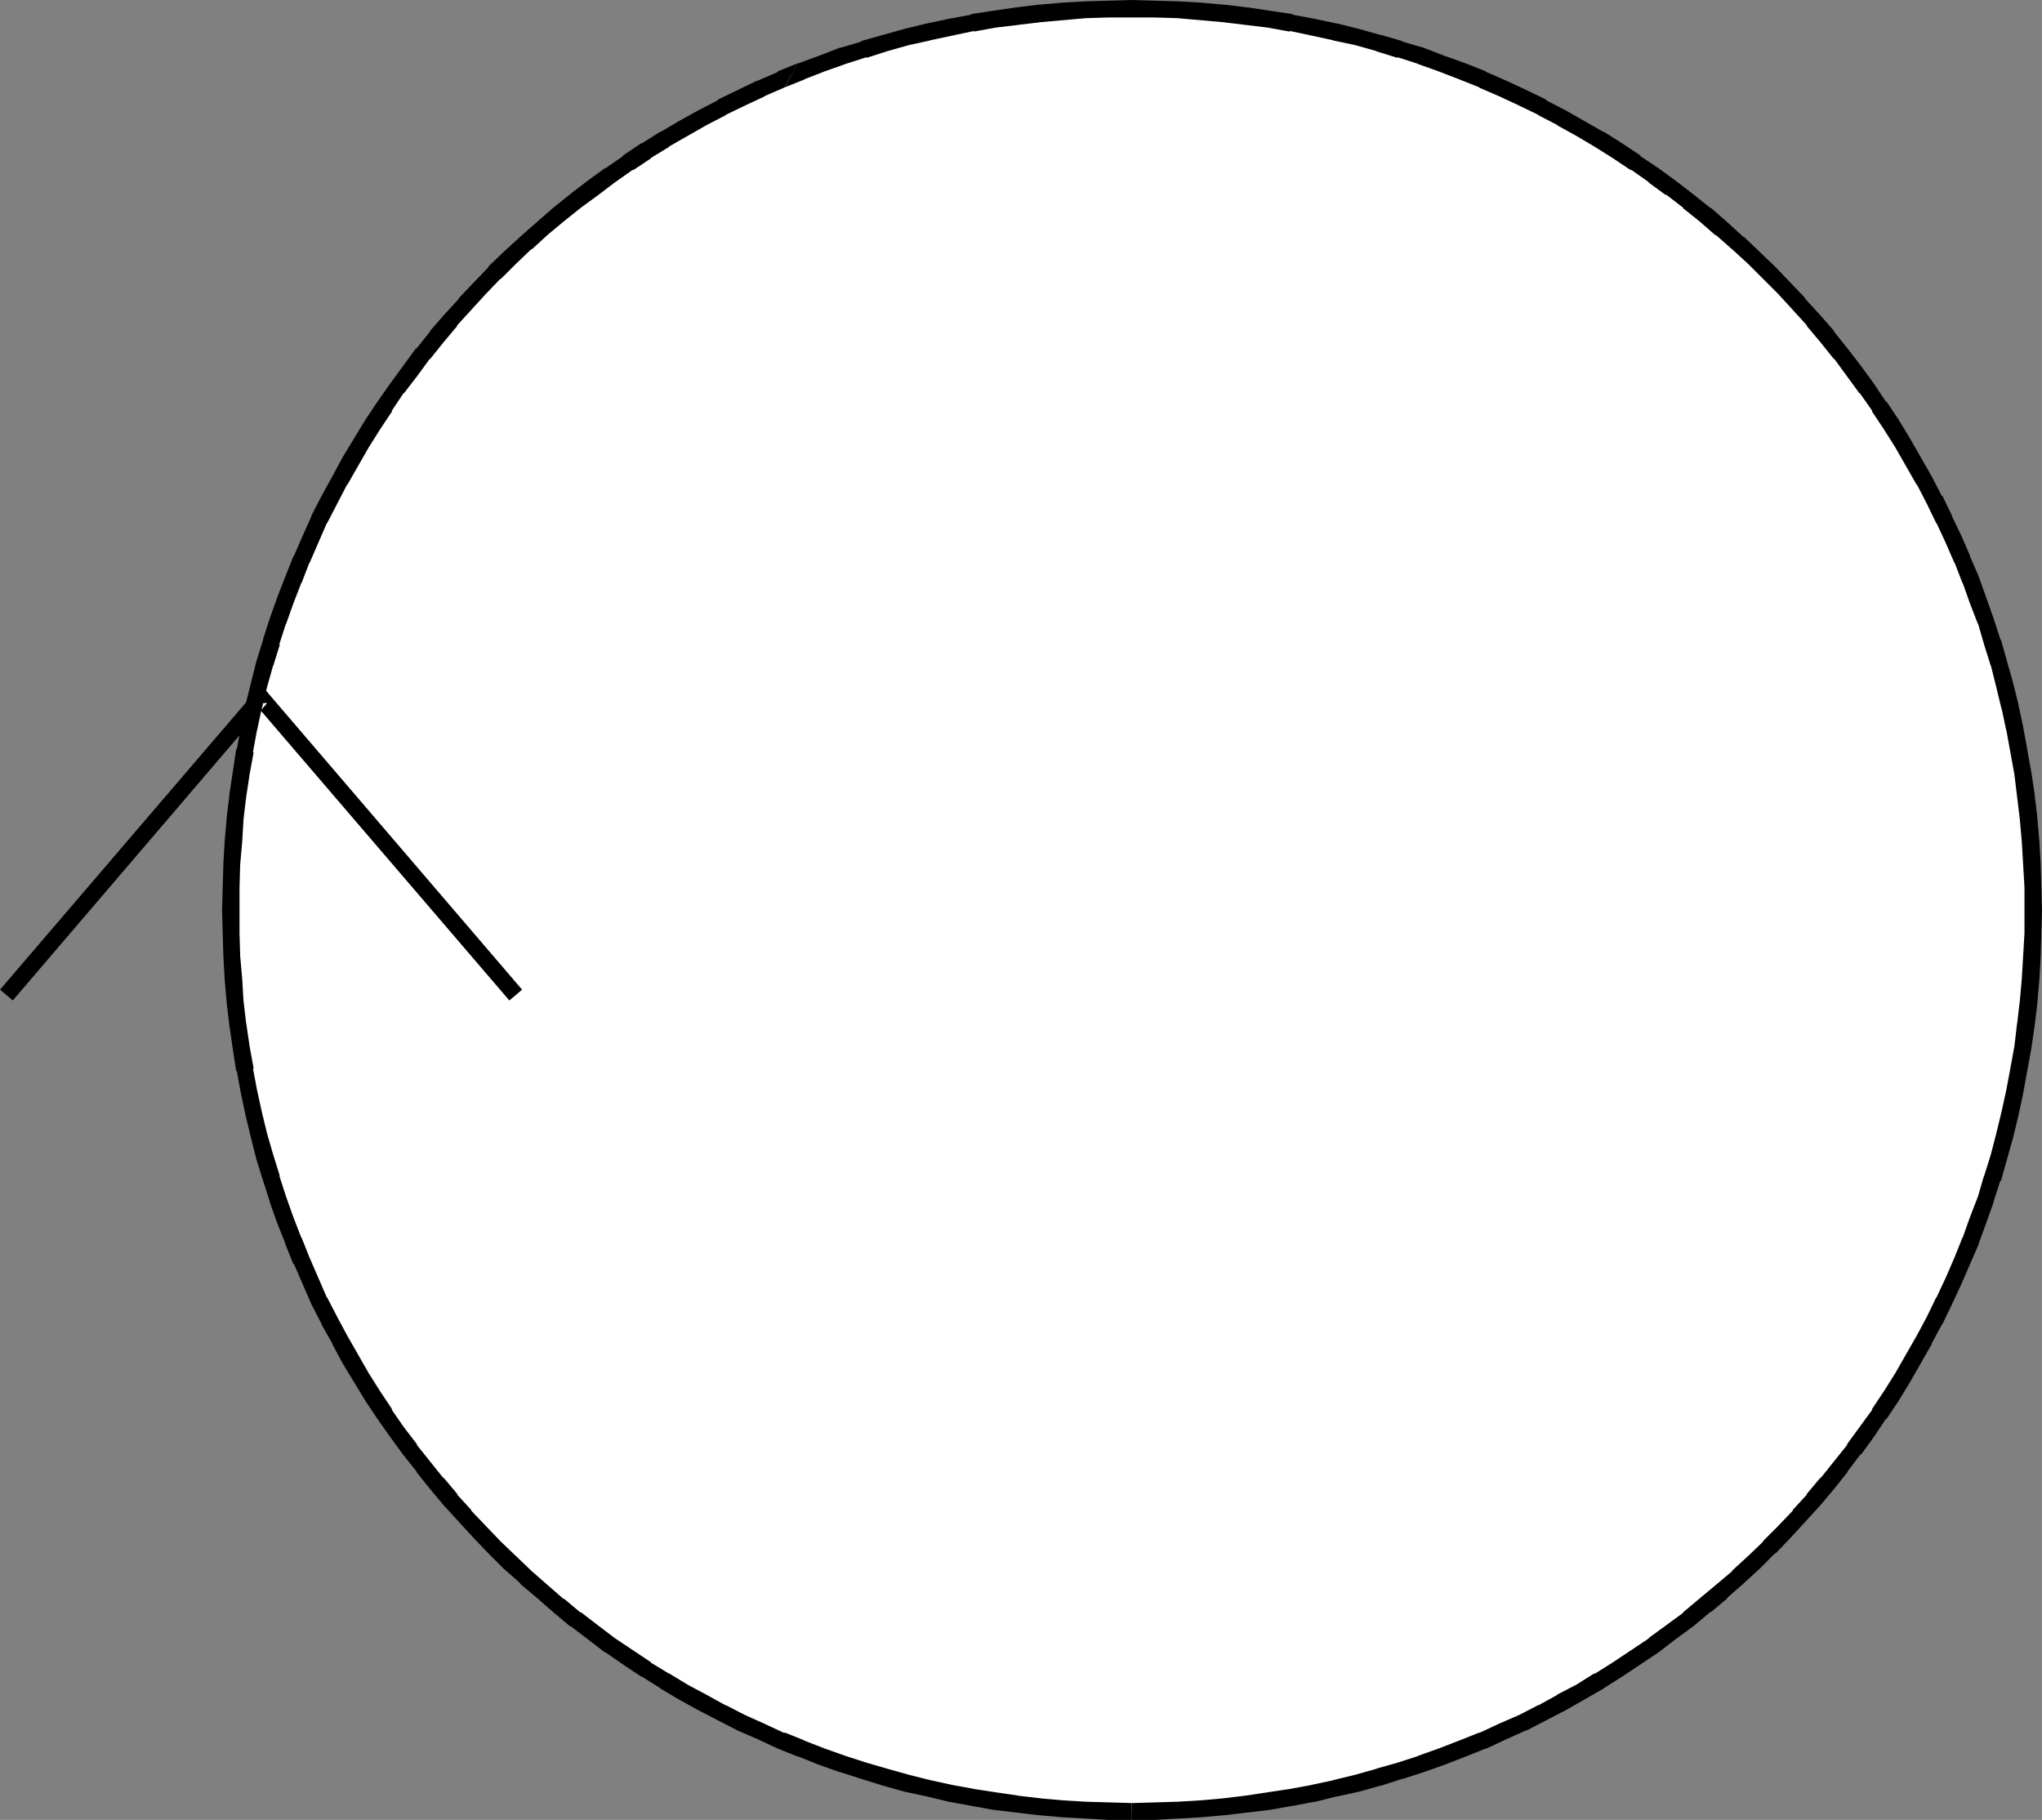 <?xml version="1.0" encoding="UTF-8" standalone="no"?>
<svg
   version="1.0"
   width="129.766mm"
   height="115.641mm"
   id="svg4"
   sodipodi:docname="Garment Tag 40.wmf"
   xmlns:inkscape="http://www.inkscape.org/namespaces/inkscape"
   xmlns:sodipodi="http://sodipodi.sourceforge.net/DTD/sodipodi-0.dtd"
   xmlns="http://www.w3.org/2000/svg"
   xmlns:svg="http://www.w3.org/2000/svg">
  <rect width="100%" height="100%" fill="#808080" stroke="none"/>
  <sodipodi:namedview
     id="namedview4"
     pagecolor="#ffffff"
     bordercolor="#000000"
     borderopacity="0.25"
     inkscape:showpageshadow="2"
     inkscape:pageopacity="0.0"
     inkscape:pagecheckerboard="0"
     inkscape:deskcolor="#d1d1d1"
     inkscape:document-units="mm" />
  <defs
     id="defs1">
    <pattern
       id="WMFhbasepattern"
       patternUnits="userSpaceOnUse"
       width="6"
       height="6"
       x="0"
       y="0" />
  </defs>
  <path
     style="fill:#ffffff;fill-opacity:1;fill-rule:evenodd;stroke:none"
     d="m 271.811,434.969 h 5.656 l 5.494,-0.162 5.494,-0.485 5.494,-0.323 5.494,-0.646 5.333,-0.808 5.333,-0.969 5.333,-0.969 5.333,-1.131 5.171,-1.293 5.171,-1.454 5.171,-1.454 5.01,-1.616 5.01,-1.777 4.848,-1.939 5.01,-1.939 4.686,-2.101 4.848,-2.262 4.686,-2.262 4.686,-2.424 4.525,-2.585 4.525,-2.747 4.363,-2.747 4.363,-2.908 4.363,-2.908 4.202,-3.07 4.04,-3.07 4.04,-3.393 4.04,-3.232 3.878,-3.555 3.878,-3.555 3.717,-3.555 3.555,-3.716 3.555,-3.716 3.394,-4.039 3.394,-3.878 3.232,-4.039 3.232,-4.201 3.07,-4.201 2.909,-4.201 2.909,-4.363 2.747,-4.524 2.586,-4.363 2.586,-4.686 2.424,-4.524 2.424,-4.686 2.101,-4.847 2.101,-4.847 2.101,-4.847 1.778,-5.009 1.778,-5.009 1.616,-5.009 1.616,-5.009 1.454,-5.171 1.293,-5.332 1.131,-5.171 0.97,-5.332 0.808,-5.332 0.808,-5.494 0.646,-5.332 0.485,-5.494 0.323,-5.494 0.162,-5.655 0.162,-5.494 -0.162,-5.655 -0.162,-5.494 -0.323,-5.494 -0.485,-5.494 -0.646,-5.494 -0.808,-5.332 -0.808,-5.332 -0.97,-5.332 -1.131,-5.17 -1.293,-5.332 -1.454,-5.17 -1.616,-5.171 -1.616,-5.009 -1.778,-5.009 -1.778,-4.847 -2.101,-4.847 -2.101,-5.009 -2.101,-4.686 -2.424,-4.686 -2.424,-4.686 -2.586,-4.524 -2.586,-4.524 -2.747,-4.363 -2.909,-4.363 -2.909,-4.363 -3.07,-4.201 -3.232,-4.039 -3.232,-4.039 -3.394,-4.039 -3.394,-3.878 -3.555,-3.716 -3.555,-3.716 -3.717,-3.716 -3.878,-3.555 -3.878,-3.393 -4.04,-3.393 -4.04,-3.232 -4.04,-3.232 -4.202,-3.07 -4.363,-2.908 -4.363,-2.908 -4.363,-2.747 -4.525,-2.585 -4.525,-2.585 -4.686,-2.424 -4.686,-2.424 -4.848,-2.262 -4.686,-2.101 -5.01,-1.939 -4.848,-1.777 -5.01,-1.939 -5.01,-1.616 -5.171,-1.454 -5.171,-1.454 -5.171,-1.293 -5.333,-1.131 -5.333,-0.969 -5.333,-0.808 -5.333,-0.808 -5.494,-0.646 -5.494,-0.485 -5.494,-0.323 -5.494,-0.323 h -5.656 -5.494 l -5.656,0.323 -5.494,0.323 -5.494,0.485 -5.333,0.646 -5.494,0.808 -5.333,0.808 -5.333,0.969 -5.171,1.131 -5.171,1.293 -5.333,1.454 -5.01,1.454 -5.01,1.616 -5.01,1.939 -5.01,1.777 -4.848,1.939 -4.848,2.101 -4.686,2.262 -4.686,2.424 -4.686,2.424 -4.525,2.585 -4.525,2.585 -4.525,2.747 -4.363,2.908 -4.202,2.908 -4.202,3.07 -4.202,3.232 -4.04,3.232 -3.878,3.393 -3.878,3.393 -3.878,3.555 -3.717,3.716 -3.555,3.716 -3.555,3.716 -3.394,3.878 -3.394,4.039 -3.232,4.039 -3.232,4.039 -3.07,4.201 -2.909,4.363 -2.909,4.363 -2.747,4.363 -2.586,4.524 -2.586,4.524 -2.424,4.686 -2.424,4.686 -2.262,4.686 -2.101,5.009 -1.939,4.847 -1.939,4.847 -1.778,5.009 -1.616,5.009 -1.454,5.171 -1.454,5.17 -1.293,5.332 -1.131,5.17 -0.97,5.332 -0.97,5.332 -0.646,5.332 -0.646,5.494 -0.485,5.494 -0.323,5.494 -0.323,5.494 v 5.655 5.494 l 0.323,5.655 0.323,5.494 0.485,5.494 0.646,5.332 0.646,5.494 0.97,5.332 0.97,5.332 1.131,5.171 1.293,5.332 1.454,5.171 1.454,5.009 1.616,5.009 1.778,5.009 1.939,5.009 1.939,4.847 2.101,4.847 2.262,4.847 2.424,4.686 2.424,4.524 2.586,4.686 2.586,4.363 2.747,4.524 2.909,4.363 2.909,4.201 3.07,4.201 3.232,4.201 3.232,4.039 3.394,3.878 3.394,4.039 3.555,3.716 3.555,3.716 3.717,3.555 3.878,3.555 3.878,3.555 3.878,3.232 4.04,3.393 4.202,3.07 4.202,3.07 4.202,2.908 4.363,2.908 4.525,2.747 4.525,2.747 4.525,2.585 4.686,2.424 4.686,2.262 4.686,2.262 4.848,2.101 4.848,1.939 5.01,1.939 5.01,1.777 5.01,1.616 5.01,1.454 5.333,1.454 5.171,1.293 5.171,1.131 5.333,0.969 5.333,0.969 5.494,0.808 5.333,0.646 5.494,0.323 5.494,0.485 5.656,0.162 z"
     id="path1" />
  <path
     style="fill:#000000;fill-opacity:1;fill-rule:evenodd;stroke:none"
     d="m 271.811,437.069 h 5.656 v 0 l 5.494,-0.323 h 0.162 l 5.494,-0.323 v 0 l 5.494,-0.485 h 0.162 l 5.333,-0.646 h 0.162 l 5.333,-0.646 5.333,-0.969 h 0.162 l 5.171,-0.969 h 0.162 l 5.171,-1.293 h 0.162 l 5.171,-1.131 5.171,-1.454 h 0.162 l 5.01,-1.616 h 0.162 l 5.01,-1.616 v 0 l 5.01,-1.777 5.01,-1.939 v 0 l 4.848,-1.939 h 0.162 l 4.848,-2.262 4.686,-2.101 h 0.162 l 4.686,-2.424 v 0 l 4.686,-2.424 v 0 l 4.525,-2.585 4.525,-2.585 0.162,-0.162 4.363,-2.747 v 0 l 4.363,-2.908 v 0 l 4.363,-2.908 v 0 l 4.202,-3.232 v 0 l 4.202,-3.07 v 0 l 4.04,-3.393 h 0.162 l 3.878,-3.232 v -0.162 l 3.878,-3.393 0.162,-0.162 3.717,-3.393 3.717,-3.716 h 0.162 l 3.555,-3.716 3.555,-3.878 v 0 l 3.555,-3.878 v 0 l 3.394,-4.039 v 0 l 3.232,-4.039 v -0.162 l 3.07,-4.039 h 0.162 l 3.07,-4.201 v 0 l 2.909,-4.363 h 0.162 l 2.909,-4.363 v 0 l 2.747,-4.524 v 0 l 2.586,-4.524 2.586,-4.524 v -0.162 l 2.424,-4.524 0.162,-0.162 2.262,-4.686 v 0 l 2.262,-4.847 2.101,-4.847 v 0 l 2.101,-4.847 v -0.162 l 1.778,-4.847 1.778,-5.009 v -0.162 l 1.616,-5.009 h 0.162 l 1.454,-5.171 v 0 l 1.454,-5.17 1.293,-5.332 v 0 l 1.131,-5.332 v 0 l 0.97,-5.332 v 0 l 0.97,-5.332 0.808,-5.494 v 0 l 0.646,-5.332 v -0.162 l 0.485,-5.494 v 0 l 0.323,-5.655 v 0 l 0.162,-5.494 v -0.162 l 0.162,-5.494 -0.162,-5.655 v 0 l -0.162,-5.494 v -0.162 l -0.323,-5.494 v 0 l -0.485,-5.494 v -0.162 l -0.646,-5.332 v -0.162 l -0.808,-5.332 -0.97,-5.332 v -0.162 l -0.97,-5.171 v -0.162 l -1.131,-5.171 v -0.162 l -1.293,-5.17 -1.454,-5.171 v 0 l -1.454,-5.17 -0.162,-0.162 -1.616,-5.009 v 0 l -1.778,-5.009 -1.778,-5.009 v 0 l -2.101,-4.847 v -0.162 l -2.101,-4.847 -2.262,-4.686 v -0.162 l -2.262,-4.686 h -0.162 l -2.424,-4.686 v 0 l -2.586,-4.524 -2.586,-4.524 v 0 l -2.747,-4.524 v 0 l -2.909,-4.363 h -0.162 l -2.909,-4.363 v 0 l -3.07,-4.201 -3.232,-4.201 v 0 l -3.232,-4.039 v -0.162 l -3.394,-3.878 v 0 l -3.555,-3.878 v -0.162 l -3.555,-3.716 -3.555,-3.716 -0.162,-0.162 -3.717,-3.555 -3.717,-3.555 h -0.162 l -3.878,-3.555 v 0 l -3.878,-3.393 h -0.162 l -4.04,-3.232 v 0 l -4.202,-3.232 v 0 l -4.202,-3.07 v 0 l -4.363,-2.908 v -0.162 l -4.363,-2.908 v 0 l -4.363,-2.747 h -0.162 l -4.525,-2.585 -4.525,-2.585 v 0 l -4.686,-2.424 v -0.162 l -4.686,-2.262 -4.848,-2.262 v 0 l -4.848,-2.101 -0.162,-0.162 -4.848,-1.939 v 0 l -5.01,-1.777 -5.01,-1.939 v 0 l -5.01,-1.454 -0.162,-0.162 -5.01,-1.454 h -0.162 l -5.171,-1.454 -5.171,-1.293 h -0.162 l -5.333,-1.131 -5.171,-0.969 -0.162,-0.162 -5.333,-0.808 -5.333,-0.808 h -0.162 l -5.333,-0.646 h -0.162 l -5.494,-0.485 v 0 L 283.123,0.323 h -0.162 l -5.494,-0.162 v 0 L 271.811,0 266.317,0.162 h -0.162 l -5.494,0.162 v 0 l -5.656,0.323 v 0 l -5.494,0.485 h -0.162 l -5.333,0.646 v 0 l -5.494,0.808 -5.333,0.808 v 0.162 l -5.333,0.969 -5.333,1.131 v 0 l -5.333,1.293 -5.171,1.454 v 0 l -5.171,1.454 v 0.162 l -5.01,1.454 h -0.162 l -5.01,1.939 -4.848,1.777 h -0.162 l -3.232,5.817 v 0 l 4.848,-1.939 h -0.162 l 5.01,-1.939 5.01,-1.777 v 0 l 5.01,-1.616 v 0.162 l 5.01,-1.616 v 0 l 5.171,-1.454 5.171,-1.131 h -0.162 l 5.333,-1.131 5.333,-1.131 -0.162,0.162 5.333,-0.969 5.494,-0.646 h -0.162 l 5.494,-0.646 h -0.162 l 5.494,-0.485 v 0 l 5.494,-0.485 v 0 l 5.494,-0.162 v 0 h 5.494 5.656 -0.162 l 5.656,0.162 h -0.162 l 5.494,0.485 v 0 l 5.494,0.485 v 0 l 5.333,0.646 v 0 l 5.333,0.646 5.333,0.969 V 7.433 l 5.333,1.131 5.171,1.131 h -0.162 l 5.333,1.131 5.171,1.454 h -0.162 l 5.171,1.616 v -0.162 l 5.01,1.616 h -0.162 l 5.01,1.777 5.01,1.939 v 0 l 4.848,1.939 h -0.162 l 4.848,2.101 v 0 l 4.848,2.262 4.686,2.262 h -0.162 l 4.686,2.424 h -0.162 l 4.686,2.585 4.363,2.585 v 0 l 4.363,2.747 v 0 l 4.363,2.908 v -0.162 l 4.363,3.07 h -0.162 l 4.202,3.07 v -0.162 l 4.202,3.232 h -0.162 l 4.04,3.232 v 0 l 3.878,3.393 v -0.162 l 4.04,3.555 -0.162,-0.162 3.878,3.555 3.717,3.716 -0.162,-0.162 3.717,3.716 3.555,3.878 -0.162,-0.162 3.555,3.878 h -0.162 l 3.394,4.039 v 0 l 3.232,4.039 v -0.162 l 3.07,4.201 3.07,4.201 v -0.162 l 3.07,4.363 h -0.162 l 2.909,4.363 v 0 l 2.747,4.363 v 0 l 2.586,4.524 2.586,4.524 v -0.162 l 2.424,4.686 v 0 l 2.262,4.686 v -0.162 l 2.262,4.847 2.101,4.847 v -0.162 l 1.939,5.009 v -0.162 l 1.778,5.009 1.939,5.009 v -0.162 l 1.454,5.009 v 0 l 1.616,5.171 v -0.162 l 1.293,5.171 1.293,5.332 v -0.162 l 1.131,5.332 v -0.162 l 0.97,5.332 v 0 l 0.97,5.332 0.646,5.332 v 0 l 0.646,5.332 v 0 l 0.485,5.494 v 0 l 0.323,5.494 v 0 l 0.323,5.494 v -0.162 5.655 5.494 0 l -0.323,5.494 v 0 l -0.323,5.494 v 0 l -0.485,5.494 v -0.162 l -0.646,5.494 v -0.162 l -0.646,5.494 -0.97,5.332 v 0 l -0.97,5.171 v 0 l -1.131,5.17 v 0 l -1.293,5.332 -1.293,5.009 v 0 l -1.616,5.17 v -0.162 l -1.454,5.009 v 0 l -1.939,5.009 -1.778,5.009 v -0.162 l -1.939,4.847 v 0 l -2.101,4.847 -2.262,4.847 v -0.162 l -2.262,4.686 v 0 l -2.424,4.524 v 0 l -2.586,4.524 -2.586,4.524 v 0 l -2.747,4.363 v 0 l -2.909,4.363 h 0.162 l -3.07,4.201 v 0 l -3.07,4.201 h 0.162 l -3.232,4.039 v 0 l -3.232,4.039 v -0.162 l -3.394,4.039 h 0.162 l -3.555,3.878 h 0.162 l -3.555,3.716 -3.717,3.716 h 0.162 l -3.717,3.555 -3.878,3.555 h 0.162 l -4.04,3.393 v 0 l -3.878,3.232 v 0 l -4.04,3.393 h 0.162 l -4.202,3.07 v 0 l -4.202,3.07 h 0.162 l -4.363,2.908 v 0 l -4.363,2.908 v 0 l -4.363,2.747 v -0.162 l -4.363,2.747 -4.686,2.424 h 0.162 l -4.686,2.585 0.162,-0.162 -4.686,2.424 v 0 l -4.848,2.101 -4.848,2.262 0.162,-0.162 -4.848,1.939 v 0 l -5.01,1.939 -5.01,1.777 h 0.162 l -5.01,1.616 v 0 l -5.171,1.454 h 0.162 l -5.171,1.454 -5.333,1.293 h 0.162 l -5.333,1.131 h 0.162 l -5.333,0.969 v 0 l -5.333,0.808 -5.333,0.808 v 0 l -5.333,0.646 v 0 l -5.494,0.485 v 0 l -5.494,0.323 h 0.162 l -5.656,0.162 h 0.162 l -5.656,0.162 z"
     id="path2" />
  <path
     style="fill:#000000;fill-opacity:1;fill-rule:evenodd;stroke:none"
     d="m 191.657,15.188 -4.848,1.939 v 0.162 l -4.848,2.101 h -0.162 l -4.686,2.262 -4.686,2.262 v 0.162 l -4.686,2.424 v 0 l -4.686,2.585 -4.363,2.585 h -0.162 l -4.363,2.747 h -0.162 l -4.363,2.908 v 0.162 l -4.202,2.908 h -0.162 l -4.202,3.07 -4.04,3.07 -0.162,0.162 -4.04,3.232 v 0 l -3.878,3.393 -4.04,3.555 v 0 l -3.878,3.555 -3.717,3.555 v 0.162 l -3.555,3.716 -3.555,3.716 v 0.162 l -3.555,3.878 v 0 l -3.394,3.878 v 0.162 l -3.232,4.039 h -0.162 l -3.07,4.201 -3.07,4.201 v 0 l -3.07,4.363 v 0 l -2.909,4.363 v 0 l -2.747,4.524 v 0 l -2.747,4.524 -2.424,4.524 v 0 l -2.586,4.686 v 0 l -2.424,4.686 v 0.162 l -2.101,4.686 -2.101,4.847 -0.162,0.162 -1.939,4.847 v 0 l -1.939,5.009 -1.778,5.009 v 0 l -1.616,5.009 v 0.162 l -1.616,5.17 v 0 l -1.293,5.171 -1.293,5.17 v 0.162 l -1.131,5.171 v 0.162 l -0.97,5.171 -0.162,0.162 -0.808,5.332 -0.808,5.332 v 0.162 l -0.646,5.332 v 0.162 l -0.485,5.494 v 0 l -0.323,5.494 v 0.162 l -0.162,5.494 v 0 l -0.162,5.655 0.162,5.494 v 0.162 l 0.162,5.494 v 0 l 0.323,5.655 v 0 l 0.485,5.494 v 0.162 l 0.646,5.332 v 0 l 0.808,5.494 0.808,5.332 h 0.162 l 0.97,5.332 v 0 l 1.131,5.332 v 0 l 1.293,5.332 1.293,5.17 v 0 l 1.616,5.171 v 0 l 1.616,5.009 v 0.162 l 1.778,5.009 1.939,4.847 v 0.162 l 1.939,4.847 h 0.162 l 2.101,4.847 2.101,4.847 v 0 l 2.424,4.686 v 0.162 l 2.586,4.524 v 0.162 l 2.424,4.524 2.747,4.524 v 0 l 2.747,4.524 v 0 l 2.909,4.363 v 0 l 3.07,4.363 v 0 l 3.07,4.201 v 0 l 3.232,4.039 v 0.162 l 3.232,4.039 v 0 l 3.394,4.039 v 0 l 3.555,3.878 v 0 l 3.555,3.878 3.555,3.716 v 0 l 3.717,3.716 3.878,3.393 v 0.162 l 4.04,3.393 3.878,3.393 v 0 l 4.04,3.393 h 0.162 l 4.04,3.07 4.202,3.232 h 0.162 l 4.202,2.908 v 0 l 4.363,2.908 h 0.162 l 4.363,2.747 0.162,0.162 4.363,2.585 4.686,2.585 v 0 l 4.686,2.424 v 0 l 4.686,2.424 v 0 l 4.848,2.101 4.848,2.262 v 0 l 4.848,1.939 h 0.162 l 4.848,1.939 5.01,1.777 h 0.162 l 5.01,1.616 v 0 l 5.171,1.616 v 0 l 5.171,1.454 5.333,1.131 v 0 l 5.333,1.293 v 0 l 5.333,0.969 v 0 l 5.333,0.969 5.494,0.646 v 0 l 5.333,0.646 h 0.162 l 5.494,0.485 v 0 l 5.656,0.323 v 0 l 5.494,0.323 h 0.162 5.494 v -4.039 l -5.494,-0.162 v 0 l -5.494,-0.162 v 0 l -5.494,-0.323 v 0 l -5.494,-0.485 h 0.162 l -5.494,-0.646 h 0.162 l -5.494,-0.808 -5.333,-0.808 h 0.162 l -5.333,-0.969 v 0 l -5.171,-1.131 v 0 l -5.171,-1.293 -5.171,-1.454 v 0 l -5.01,-1.454 v 0 l -5.01,-1.616 v 0 l -5.01,-1.777 -5.01,-1.939 h 0.162 l -4.848,-1.939 v 0.162 l -4.848,-2.262 -4.686,-2.101 v 0 l -4.686,-2.424 0.162,0.162 -4.686,-2.585 v 0 l -4.525,-2.424 -4.525,-2.747 0.162,0.162 -4.525,-2.747 h 0.162 l -4.363,-2.908 v 0 l -4.363,-2.908 v 0 l -4.04,-3.07 -4.202,-3.232 v 0.162 l -4.04,-3.393 v 0.162 l -3.878,-3.393 -3.878,-3.393 v 0 l -3.717,-3.555 -3.717,-3.555 v 0 l -3.555,-3.716 -3.555,-3.716 h 0.162 l -3.555,-3.878 h 0.162 l -3.394,-4.039 v 0.162 l -3.232,-4.039 v 0 l -3.232,-4.039 h 0.162 l -3.232,-4.201 v 0 l -2.909,-4.201 h 0.162 l -2.909,-4.363 v 0 L 88.557,329.781 v 0 l -2.586,-4.524 -2.586,-4.524 v 0 l -2.424,-4.524 v 0 l -2.424,-4.686 v 0.162 l -2.101,-4.847 -2.101,-4.847 v 0 l -1.939,-4.847 v 0.162 l -1.939,-5.009 -1.778,-5.009 v 0 l -1.616,-5.009 0.162,0.162 -1.616,-5.17 v 0 l -1.454,-5.009 -1.293,-5.332 v 0 l -1.131,-5.17 v 0 l -0.97,-5.171 h 0.162 l -0.97,-5.332 -0.808,-5.494 v 0.162 l -0.646,-5.494 v 0.162 l -0.323,-5.494 v 0 l -0.485,-5.494 v 0 l -0.162,-5.494 v 0 -5.494 -5.655 0.162 l 0.162,-5.494 v 0 l 0.485,-5.494 v 0 l 0.323,-5.494 v 0 l 0.646,-5.332 v 0 l 0.808,-5.332 0.97,-5.332 h -0.162 l 0.97,-5.332 v 0.162 l 1.131,-5.332 v 0.162 l 1.293,-5.332 1.454,-5.171 v 0.162 l 1.616,-5.171 h -0.162 l 1.616,-5.009 v 0.162 l 1.778,-5.009 1.939,-5.009 v 0.162 l 1.939,-5.009 v 0.162 l 2.101,-4.847 2.101,-4.847 v 0.162 l 2.424,-4.686 v 0 l 2.424,-4.686 v 0.162 l 2.586,-4.524 2.586,-4.524 v 0 l 2.747,-4.363 v 0 l 2.909,-4.363 h -0.162 l 2.909,-4.363 v 0.162 l 3.232,-4.201 3.07,-4.201 v 0.162 l 3.232,-4.039 v 0 l 3.394,-4.039 h -0.162 l 3.555,-3.878 -0.162,0.162 3.555,-3.878 3.555,-3.716 v 0.162 l 3.717,-3.716 3.717,-3.555 v 0.162 l 3.878,-3.555 3.878,-3.232 v 0 l 4.04,-3.232 v 0 l 4.202,-3.07 4.04,-3.07 v 0 l 4.363,-3.07 v 0.162 l 4.363,-2.908 h -0.162 l 4.525,-2.747 h -0.162 l 4.525,-2.585 4.525,-2.585 v 0 l 4.686,-2.424 h -0.162 l 4.686,-2.262 4.848,-2.262 h -0.162 l 4.848,-2.101 z"
     id="path3" />
  <path
     style="fill:#000000;fill-opacity:1;fill-rule:evenodd;stroke:none"
     d="M 3.07,240.267 64.155,168.849 h -3.07 l 61.246,71.418 3.07,-2.585 L 62.701,164.487 0,237.682 Z"
     id="path4" />
</svg>
